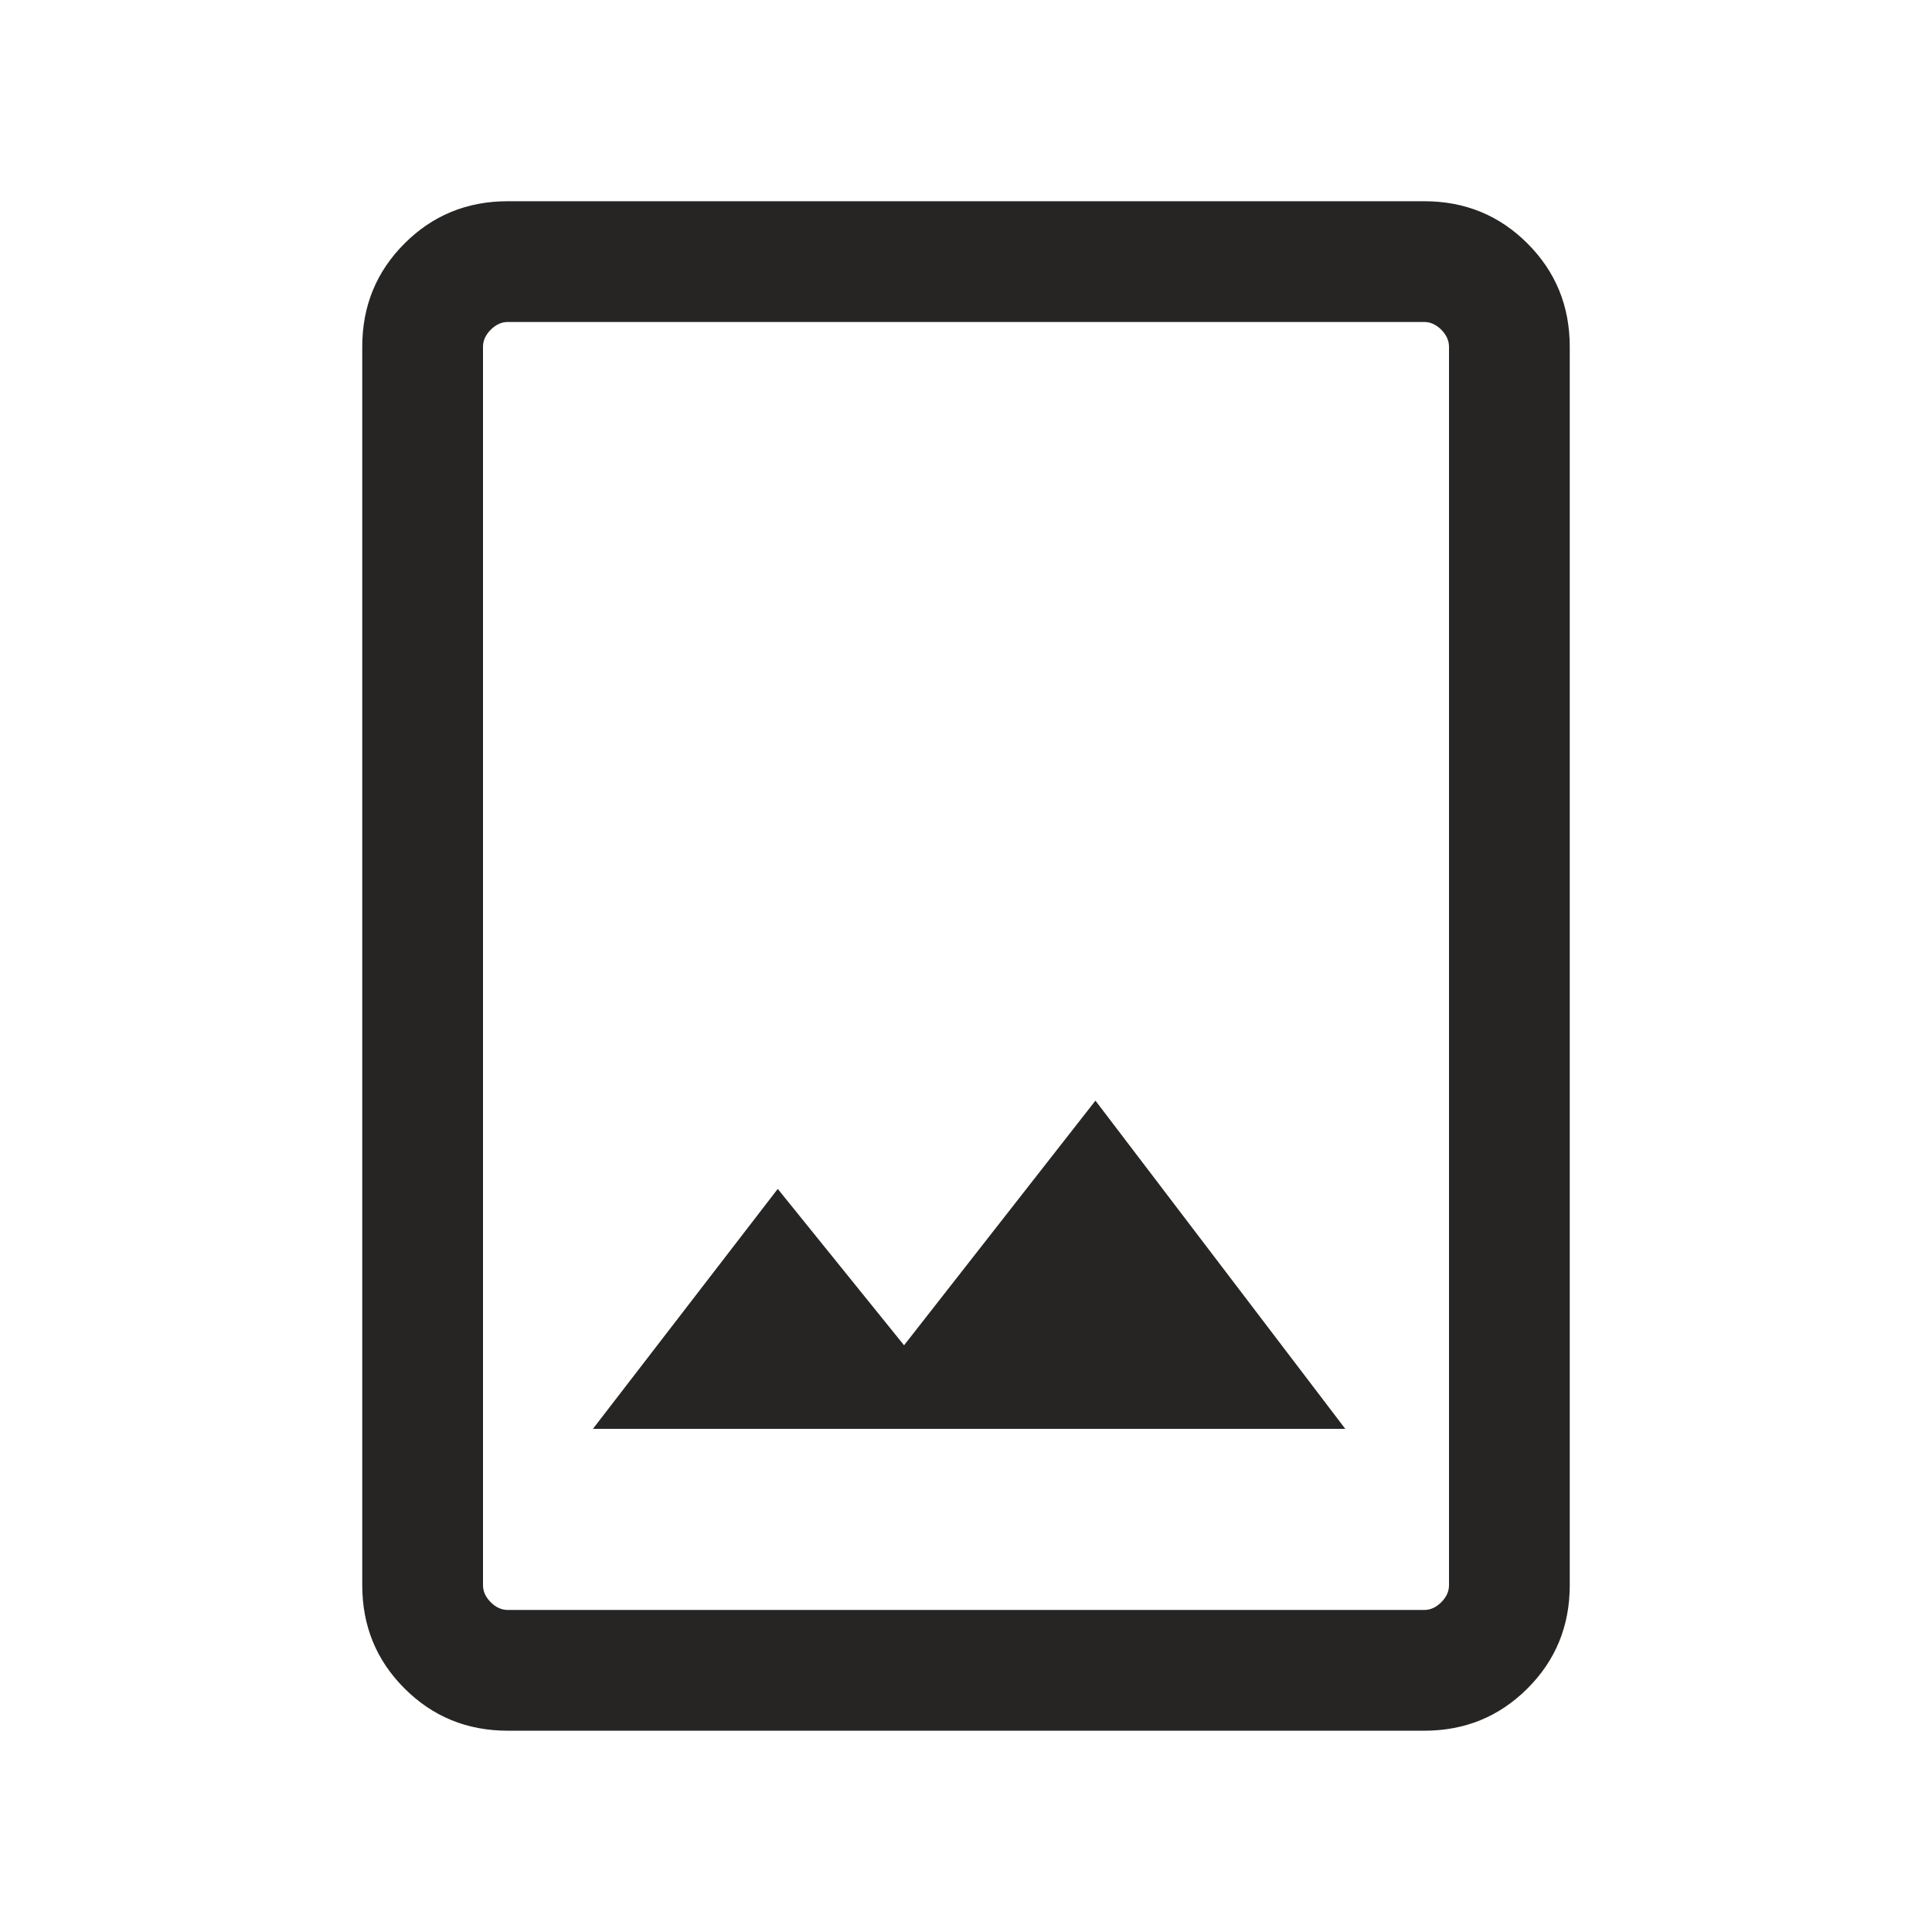 <svg width="32" height="32" viewBox="0 0 32 32" fill="none" xmlns="http://www.w3.org/2000/svg">
<mask id="mask0_9585_7356" style="mask-type:alpha" maskUnits="userSpaceOnUse" x="0" y="0" width="32" height="32">
<rect width="32" height="32" fill="#D9D9D9"/>
</mask>
<g mask="url(#mask0_9585_7356)">
<path d="M8.41 28.666C7.737 28.666 7.167 28.433 6.7 27.966C6.233 27.5 6 26.93 6 26.256V5.743C6 5.07 6.233 4.5 6.7 4.033C7.167 3.566 7.737 3.333 8.41 3.333H23.59C24.263 3.333 24.833 3.566 25.3 4.033C25.767 4.5 26 5.07 26 5.743V26.256C26 26.93 25.767 27.5 25.3 27.966C24.833 28.433 24.263 28.666 23.59 28.666H8.41ZM8.41 26.666H23.59C23.692 26.666 23.786 26.624 23.872 26.538C23.957 26.453 24 26.359 24 26.256V5.743C24 5.641 23.957 5.547 23.872 5.461C23.786 5.376 23.692 5.333 23.59 5.333H8.41C8.308 5.333 8.214 5.376 8.128 5.461C8.043 5.547 8 5.641 8 5.743V26.256C8 26.359 8.043 26.453 8.128 26.538C8.214 26.624 8.308 26.666 8.41 26.666ZM9.821 23.666H22.282L18.144 18.23L14.974 22.282L12.882 19.692L9.821 23.666Z" fill="#272523"/>
</g>
</svg>

